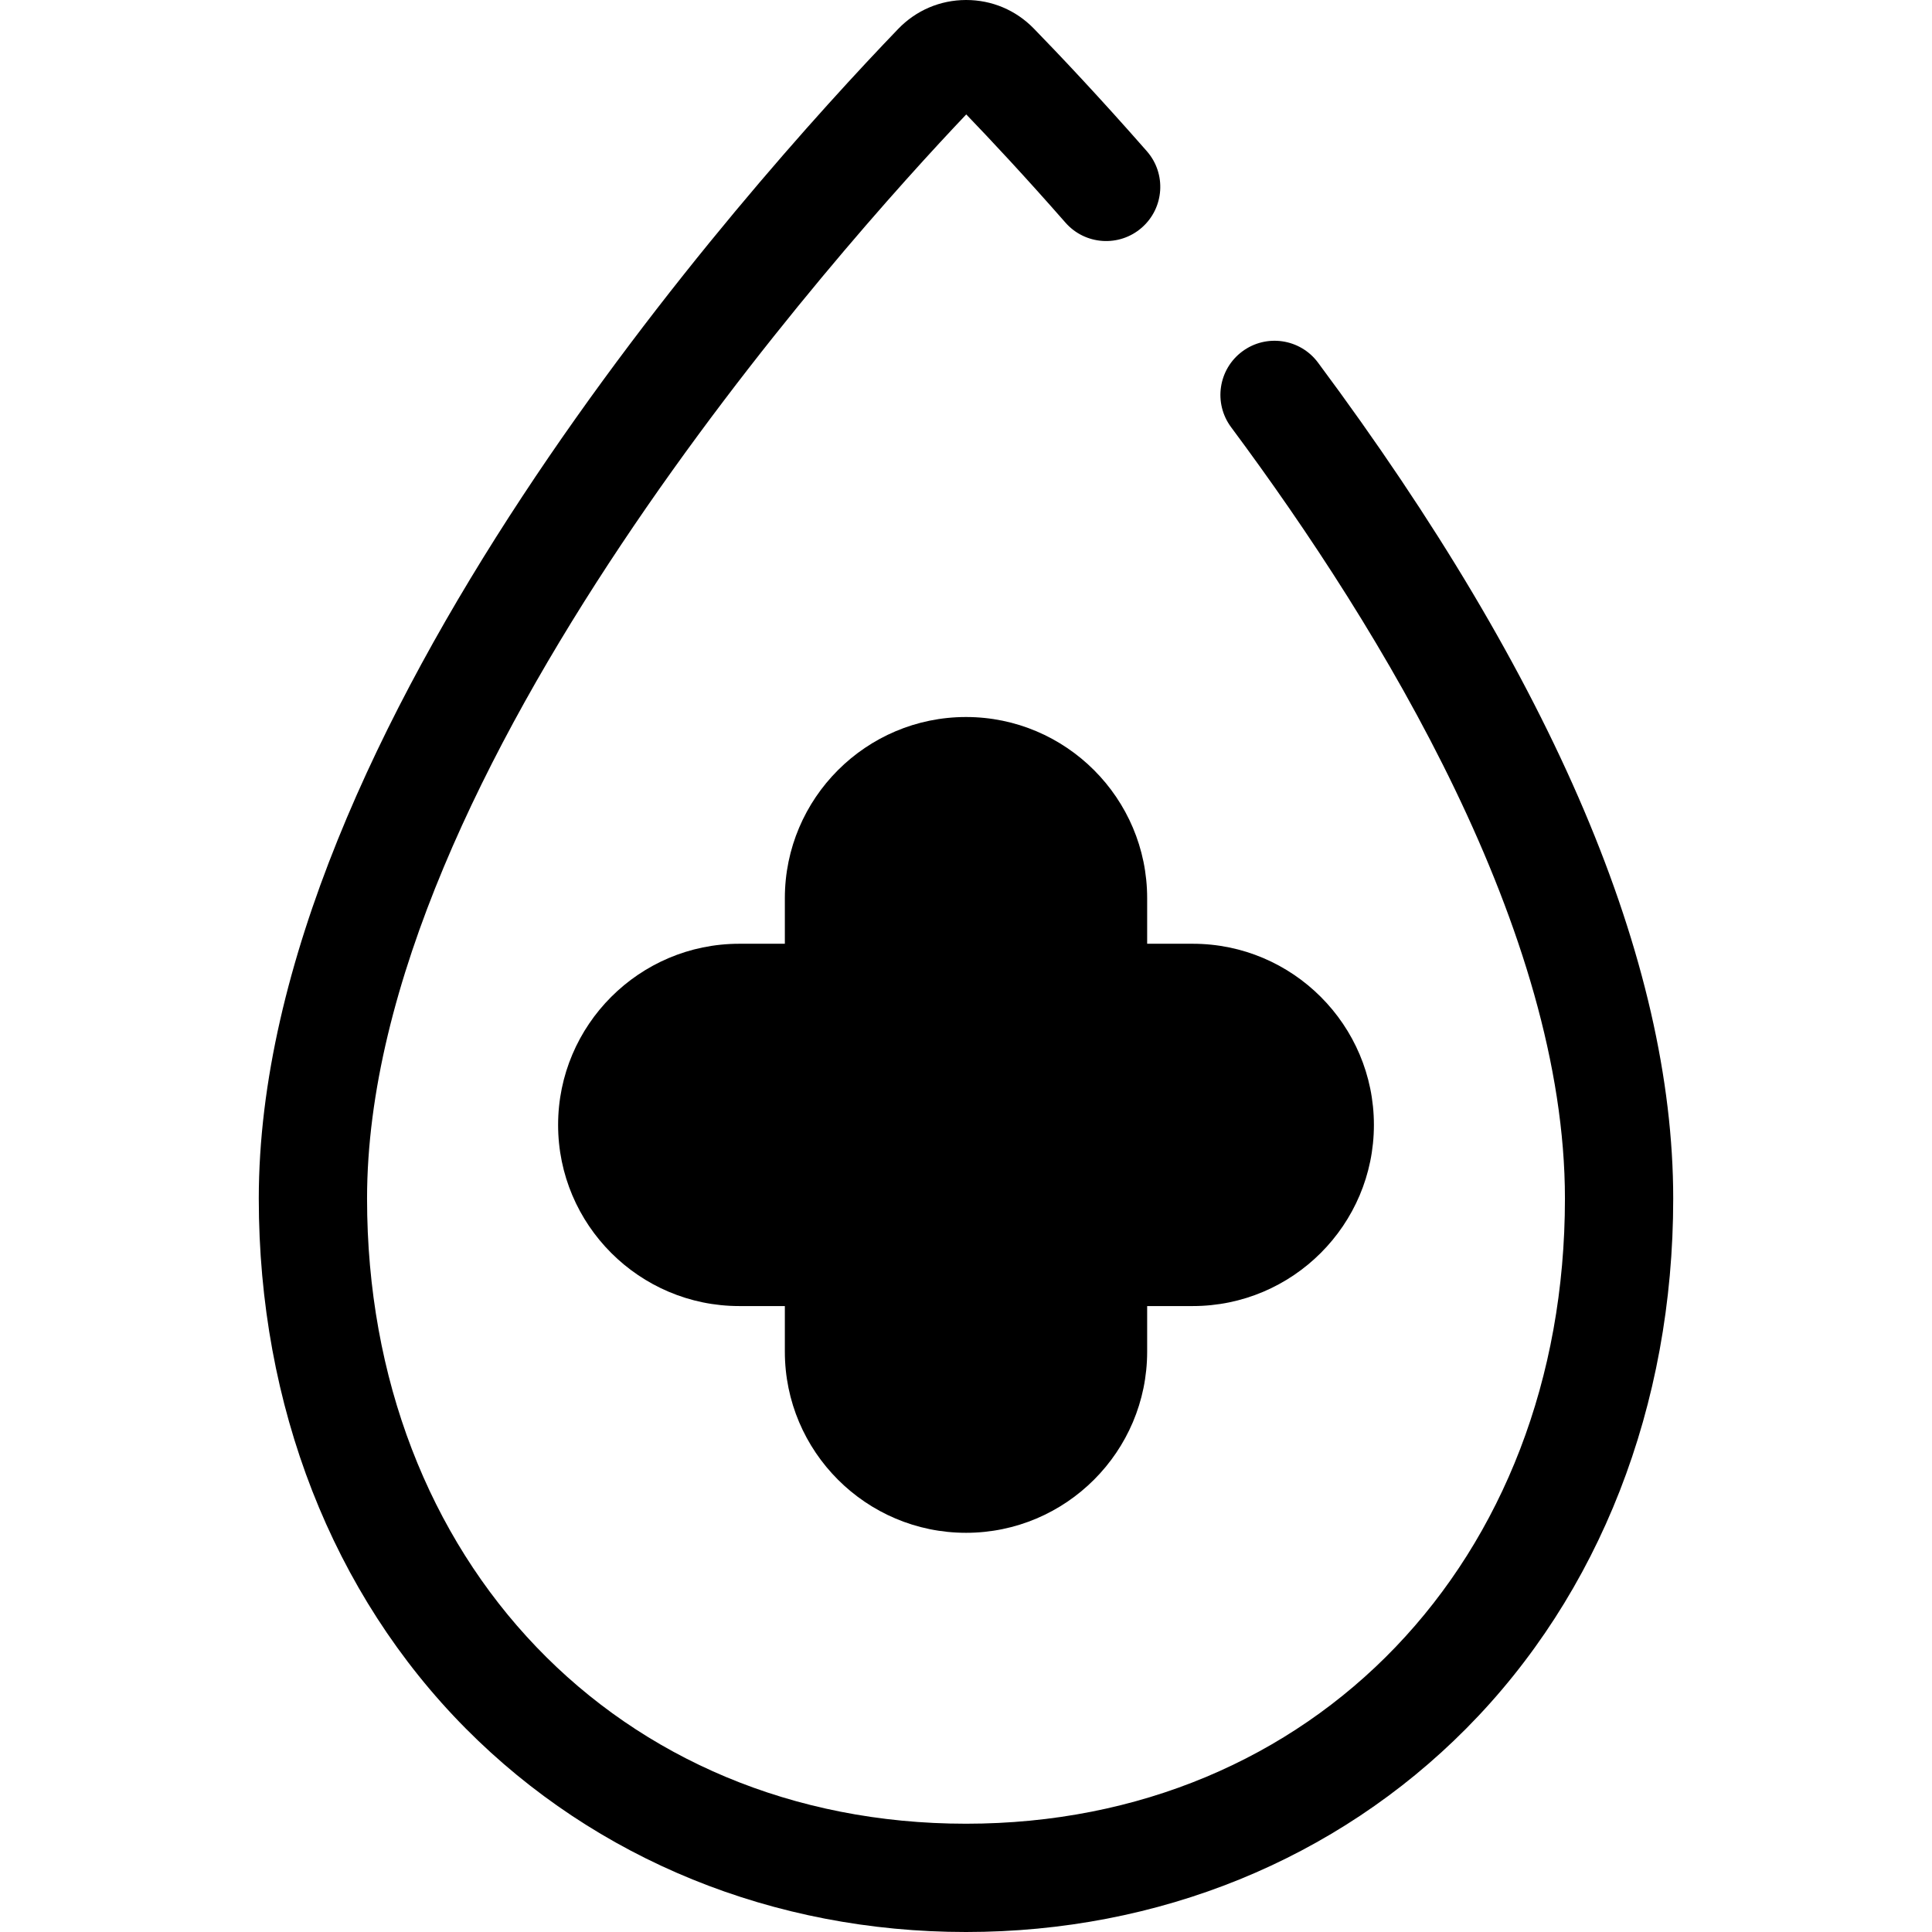 <svg class="{$class}{if !empty($modificator)} {$class}--{$modificator}{/if}" width="60" height="60" xmlns="http://www.w3.org/2000/svg" viewBox="0 0 512 512"><path class="{$class}__semitone" d="M256 204.361c-18.59 0-33.661 15.07-33.661 33.66v26.43h-26.43c-18.59 0-33.66 15.07-33.66 33.66 0 18.59 15.07 33.66 33.66 33.66h26.43v26.43c0 18.59 15.07 33.66 33.66 33.66 18.59 0 33.66-15.07 33.66-33.66v-26.43h26.43c18.59 0 33.66-15.07 33.66-33.66 0-18.59-15.07-33.66-33.66-33.66h-26.43v-26.43c.001-18.59-15.069-33.66-33.659-33.66z"/><path class="{$class}__filled" d="M256 406.21c-26.472 0-48.007-21.536-48.007-48.007V346.12H195.91c-26.472 0-48.007-21.537-48.007-48.007s21.537-48.007 48.007-48.007h12.083v-12.083c0-26.472 21.537-48.007 48.007-48.007 26.472 0 48.008 21.537 48.008 48.007v12.083h12.083c26.47 0 48.007 21.537 48.007 48.007 0 26.471-21.537 48.007-48.007 48.007h-12.083v12.083c0 26.472-21.536 48.007-48.008 48.007zm-60.091-127.412c-10.65 0-19.313 8.664-19.313 19.313s8.664 19.313 19.313 19.313h26.43c7.924 0 14.347 6.423 14.347 14.347v26.43c0 10.65 8.664 19.313 19.313 19.313s19.314-8.664 19.314-19.313v-26.43c0-7.924 6.425-14.347 14.347-14.347h26.43c10.65 0 19.313-8.664 19.313-19.313s-8.663-19.313-19.313-19.313h-26.43c-7.923 0-14.347-6.423-14.347-14.347v-26.43c0-10.65-8.664-19.313-19.314-19.313s-19.313 8.664-19.313 19.313v26.43c0 7.924-6.423 14.347-14.347 14.347h-26.43z"/><path class="{$class}__filled" d="M256 512c-50.98 0-98.059-19.151-132.565-53.922C88.062 422.431 68.58 372.557 68.58 317.64c0-124.13 129.687-268.629 169.433-309.959 4.743-4.933 11.12-7.66 17.958-7.681h.082c6.806 0 13.168 2.686 17.922 7.567 6.673 6.854 17.285 18.056 29.954 32.506 5.224 5.958 4.628 15.023-1.331 20.247-5.956 5.224-15.023 4.628-20.245-1.33-10.693-12.198-19.851-21.981-26.285-28.667C224.008 64.079 97.274 204.708 97.274 317.64c0 95.993 66.753 165.665 158.726 165.665s158.725-69.673 158.725-165.665c0-70.657-48.109-150.166-88.466-204.424-4.73-6.359-3.409-15.346 2.95-20.075 6.356-4.729 15.344-3.409 20.073 2.95 62.465 83.98 94.137 158.52 94.137 221.55 0 54.915-19.481 104.79-54.855 140.437C354.057 492.851 306.978 512 256 512z"/></svg>